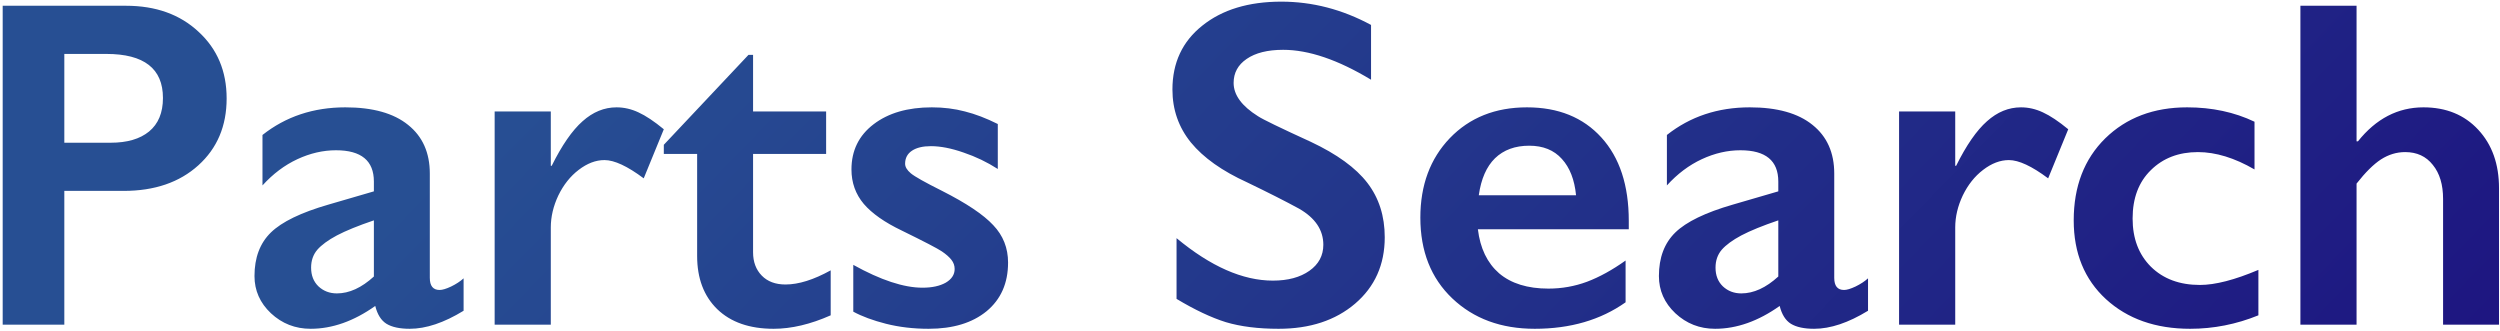<svg width="385" height="51" viewBox="0 0 385 51" fill="none" xmlns="http://www.w3.org/2000/svg">
<path d="M19.398 0.887C23.992 0.887 27.719 2.223 30.578 4.895C33.461 7.543 34.902 10.965 34.902 15.16C34.902 19.402 33.449 22.836 30.543 25.461C27.637 28.086 23.805 29.398 19.047 29.398H9.906V50H0.414V0.887H19.398ZM17.043 21.98C19.574 21.98 21.543 21.406 22.949 20.258C24.379 19.086 25.094 17.363 25.094 15.09C25.094 10.566 22.188 8.305 16.375 8.305H9.906V21.98H17.043ZM53.184 16.531C57.402 16.531 60.625 17.434 62.852 19.238C65.078 21.02 66.191 23.516 66.191 26.727V42.793C66.191 44.035 66.695 44.656 67.703 44.656C68.125 44.656 68.711 44.48 69.461 44.129C70.234 43.754 70.879 43.332 71.394 42.863V47.855C68.371 49.707 65.606 50.633 63.098 50.633C61.551 50.633 60.355 50.375 59.512 49.859C58.691 49.344 58.117 48.43 57.789 47.117C54.484 49.461 51.168 50.633 47.84 50.633C45.473 50.633 43.434 49.836 41.723 48.242C40.035 46.648 39.191 44.738 39.191 42.512C39.191 39.676 40.035 37.438 41.723 35.797C43.41 34.156 46.363 32.727 50.582 31.508L57.578 29.469V27.957C57.578 24.746 55.633 23.141 51.742 23.141C49.75 23.141 47.77 23.598 45.801 24.512C43.832 25.426 42.039 26.773 40.422 28.555V20.785C44.008 17.949 48.262 16.531 53.184 16.531ZM47.91 41.211C47.91 42.406 48.285 43.367 49.035 44.094C49.809 44.82 50.758 45.184 51.883 45.184C53.781 45.184 55.68 44.316 57.578 42.582V33.934C55.164 34.754 53.266 35.527 51.883 36.254C50.523 36.98 49.516 37.719 48.859 38.469C48.227 39.219 47.91 40.133 47.91 41.211ZM94.949 16.531C96.098 16.531 97.223 16.789 98.324 17.305C99.449 17.82 100.75 18.688 102.227 19.906L99.133 27.465C96.625 25.59 94.609 24.652 93.086 24.652C91.75 24.652 90.426 25.156 89.113 26.164C87.824 27.148 86.781 28.461 85.984 30.102C85.211 31.742 84.824 33.383 84.824 35.023V50H76.176V17.164H84.824V25.531H84.965C86.535 22.367 88.117 20.082 89.711 18.676C91.305 17.246 93.051 16.531 94.949 16.531ZM115.27 8.445H115.973V17.164H127.223V23.703H115.973V38.855C115.973 40.332 116.418 41.527 117.309 42.441C118.199 43.355 119.418 43.812 120.965 43.812C122.98 43.812 125.301 43.086 127.926 41.633V48.559C124.809 49.941 121.879 50.633 119.137 50.633C115.434 50.633 112.539 49.625 110.453 47.609C108.391 45.594 107.359 42.863 107.359 39.418V23.703H102.227V22.297L115.27 8.445ZM143.5 16.531C145.305 16.531 147.004 16.742 148.598 17.164C150.191 17.562 151.879 18.207 153.66 19.098V26.023C152.02 24.969 150.262 24.125 148.387 23.492C146.512 22.836 144.836 22.508 143.359 22.508C142.117 22.508 141.145 22.742 140.441 23.211C139.738 23.68 139.387 24.348 139.387 25.215C139.387 25.707 139.68 26.199 140.266 26.691C140.852 27.184 142.457 28.086 145.082 29.398C148.832 31.297 151.457 33.055 152.957 34.672C154.48 36.266 155.242 38.188 155.242 40.438C155.242 43.602 154.141 46.098 151.938 47.926C149.734 49.73 146.758 50.633 143.008 50.633C140.664 50.633 138.473 50.375 136.434 49.859C134.418 49.344 132.742 48.723 131.406 47.996V40.789C135.625 43.133 139.176 44.305 142.059 44.305C143.535 44.305 144.73 44.047 145.645 43.531C146.559 42.992 147.016 42.289 147.016 41.422C147.016 40.906 146.852 40.438 146.523 40.016C146.195 39.594 145.703 39.16 145.047 38.715C144.391 38.27 142.34 37.203 138.895 35.516C136.246 34.25 134.289 32.879 133.023 31.402C131.758 29.902 131.125 28.133 131.125 26.094C131.125 23.188 132.262 20.867 134.535 19.133C136.809 17.398 139.797 16.531 143.5 16.531ZM197.324 0.254C202.105 0.254 206.711 1.449 211.141 3.84V12.277C206.055 9.207 201.543 7.672 197.605 7.672C195.215 7.672 193.34 8.141 191.98 9.078C190.645 9.992 189.977 11.223 189.977 12.77C189.977 14.621 191.23 16.332 193.738 17.902C194.441 18.371 197.148 19.684 201.859 21.84C205.891 23.738 208.797 25.848 210.578 28.168C212.359 30.488 213.25 33.277 213.25 36.535C213.25 40.754 211.727 44.164 208.68 46.766C205.656 49.344 201.73 50.633 196.902 50.633C193.762 50.633 191.055 50.293 188.781 49.613C186.531 48.91 184 47.715 181.188 46.027V36.676C186.438 41.035 191.383 43.215 196.023 43.215C198.344 43.215 200.219 42.711 201.648 41.703C203.078 40.695 203.793 39.359 203.793 37.695C203.793 35.422 202.551 33.57 200.066 32.141C198.004 31.016 195.344 29.668 192.086 28.098C188.219 26.34 185.324 24.289 183.402 21.945C181.504 19.602 180.555 16.883 180.555 13.789C180.555 9.664 182.09 6.383 185.16 3.945C188.23 1.484 192.285 0.254 197.324 0.254ZM235.152 16.531C239.98 16.531 243.801 18.078 246.613 21.172C249.426 24.266 250.832 28.543 250.832 34.004V35.305H227.594C227.945 38.234 229.035 40.496 230.863 42.09C232.715 43.66 235.246 44.445 238.457 44.445C240.52 44.445 242.5 44.094 244.398 43.391C246.32 42.664 248.301 41.574 250.34 40.121V46.555C246.496 49.273 241.832 50.633 236.348 50.633C231.168 50.633 226.938 49.074 223.656 45.957C220.375 42.84 218.734 38.691 218.734 33.512C218.734 28.52 220.246 24.441 223.27 21.277C226.316 18.113 230.277 16.531 235.152 16.531ZM242.711 30.066C242.477 27.676 241.75 25.812 240.531 24.477C239.312 23.117 237.637 22.438 235.504 22.438C233.324 22.438 231.566 23.082 230.23 24.371C228.918 25.66 228.086 27.559 227.734 30.066H242.711ZM269.465 16.531C273.684 16.531 276.906 17.434 279.133 19.238C281.359 21.02 282.473 23.516 282.473 26.727V42.793C282.473 44.035 282.977 44.656 283.984 44.656C284.406 44.656 284.992 44.48 285.742 44.129C286.516 43.754 287.16 43.332 287.676 42.863V47.855C284.652 49.707 281.887 50.633 279.379 50.633C277.832 50.633 276.637 50.375 275.793 49.859C274.973 49.344 274.398 48.43 274.07 47.117C270.766 49.461 267.449 50.633 264.121 50.633C261.754 50.633 259.715 49.836 258.004 48.242C256.316 46.648 255.473 44.738 255.473 42.512C255.473 39.676 256.316 37.438 258.004 35.797C259.691 34.156 262.645 32.727 266.863 31.508L273.859 29.469V27.957C273.859 24.746 271.914 23.141 268.023 23.141C266.031 23.141 264.051 23.598 262.082 24.512C260.113 25.426 258.32 26.773 256.703 28.555V20.785C260.289 17.949 264.543 16.531 269.465 16.531ZM264.191 41.211C264.191 42.406 264.566 43.367 265.316 44.094C266.09 44.82 267.039 45.184 268.164 45.184C270.062 45.184 271.961 44.316 273.859 42.582V33.934C271.445 34.754 269.547 35.527 268.164 36.254C266.805 36.98 265.797 37.719 265.141 38.469C264.508 39.219 264.191 40.133 264.191 41.211ZM311.23 16.531C312.379 16.531 313.504 16.789 314.605 17.305C315.73 17.82 317.031 18.688 318.508 19.906L315.414 27.465C312.906 25.59 310.891 24.652 309.367 24.652C308.031 24.652 306.707 25.156 305.395 26.164C304.105 27.148 303.062 28.461 302.266 30.102C301.492 31.742 301.105 33.383 301.105 35.023V50H292.457V17.164H301.105V25.531H301.246C302.816 22.367 304.398 20.082 305.992 18.676C307.586 17.246 309.332 16.531 311.23 16.531ZM336.824 16.531C340.645 16.531 344.102 17.27 347.195 18.746V26.094C344.125 24.312 341.219 23.422 338.477 23.422C335.523 23.422 333.109 24.348 331.234 26.199C329.359 28.027 328.422 30.512 328.422 33.652C328.422 36.723 329.359 39.195 331.234 41.07C333.133 42.945 335.652 43.883 338.793 43.883C341.137 43.883 344.137 43.109 347.793 41.562V48.559C344.395 49.941 340.891 50.633 337.281 50.633C331.961 50.633 327.637 49.109 324.309 46.062C321.004 43.016 319.352 38.973 319.352 33.934C319.352 28.707 320.969 24.5 324.203 21.312C327.461 18.125 331.668 16.531 336.824 16.531ZM362.91 0.887V21.77H363.121C365.91 18.277 369.273 16.531 373.211 16.531C376.703 16.531 379.516 17.68 381.648 19.977C383.781 22.273 384.848 25.273 384.848 28.977V50H376.234V30.629C376.234 28.426 375.707 26.68 374.652 25.391C373.621 24.078 372.203 23.422 370.398 23.422C369.086 23.422 367.844 23.797 366.672 24.547C365.523 25.297 364.27 26.539 362.91 28.273V50H354.262V0.887H362.91Z" fill="url(#paint0_linear_275_9969)"/>
<defs>
<linearGradient id="paint0_linear_275_9969" x1="76.57" y1="15.913" x2="317.902" y2="250.657" gradientUnits="userSpaceOnUse">
<stop stop-color="#274F93"/>
<stop offset="1" stop-color="#1A007A"/>
</linearGradient>
</defs>
</svg>
